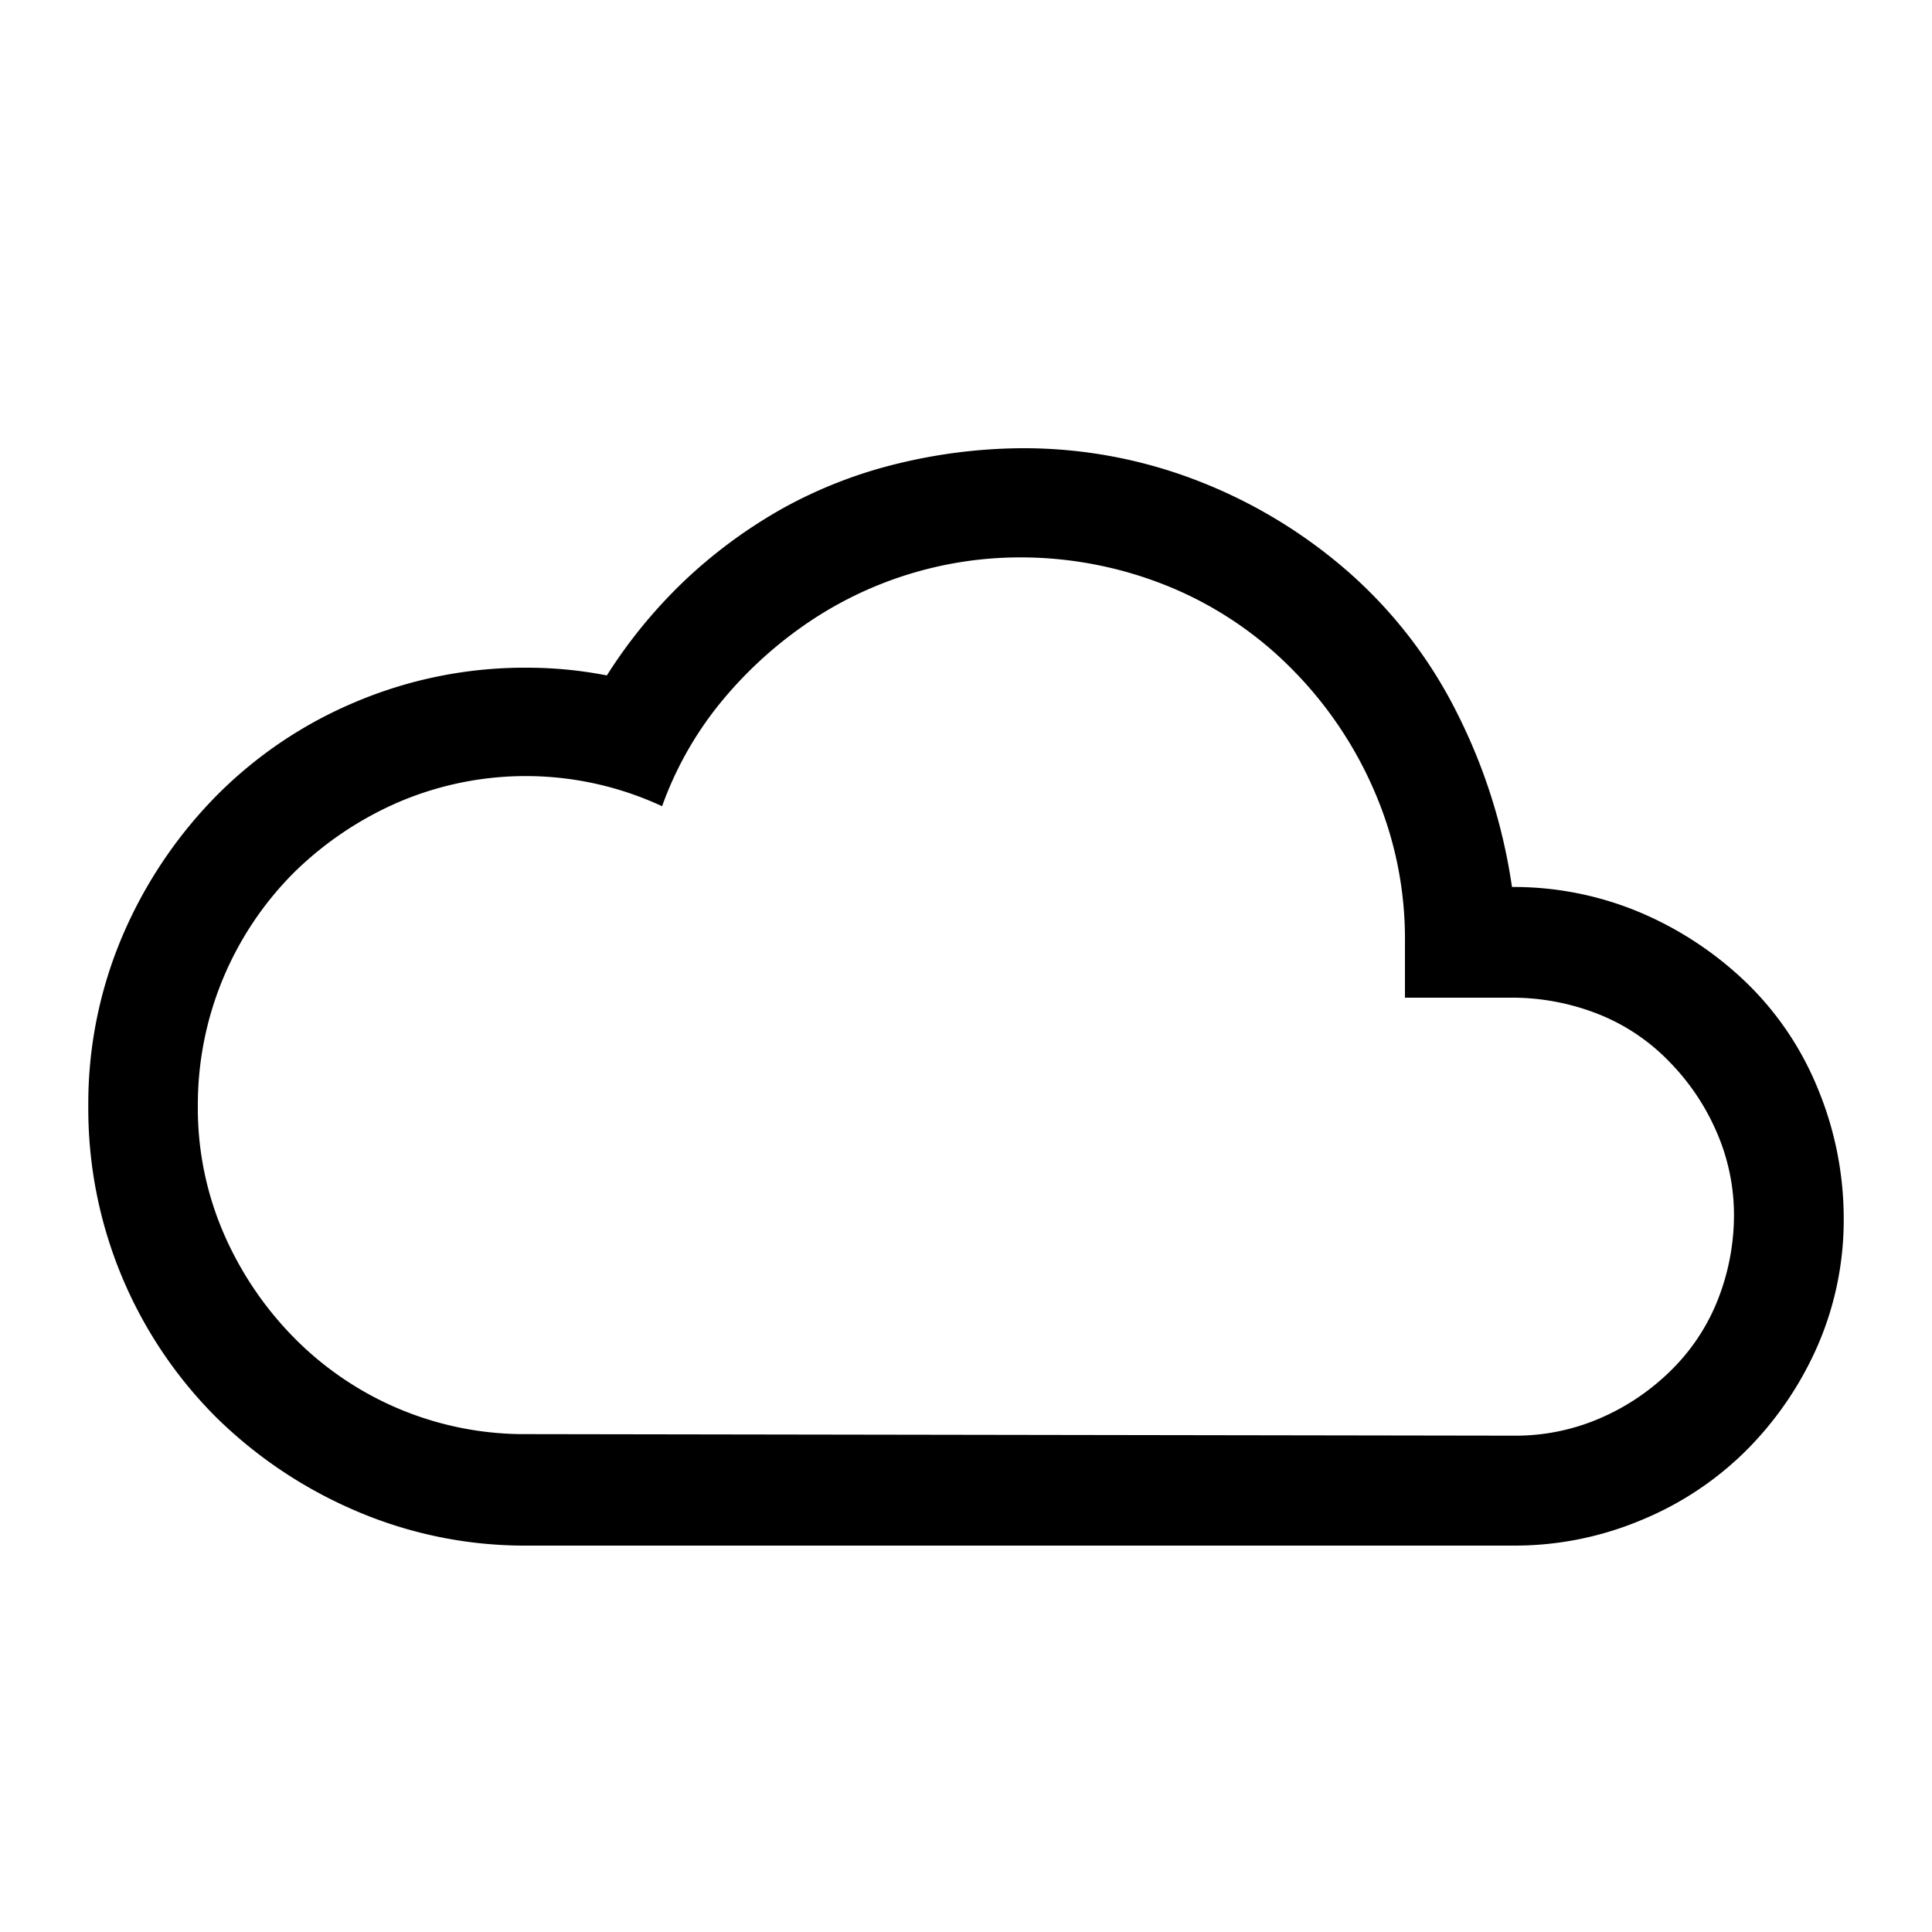 <svg id="Layer_1" data-name="Layer 1" xmlns="http://www.w3.org/2000/svg" viewBox="0 0 100 100"><path d="M78.26,45.91a16.85,16.85,0,0,1,6.66,1.33,18.08,18.08,0,0,1,5.45,3.6,16,16,0,0,1,3.68,5.41A17.56,17.56,0,0,1,95.43,63a16.33,16.33,0,0,1-1.33,6.61A17.71,17.71,0,0,1,90.46,75,16.67,16.67,0,0,1,85,78.66,16.93,16.93,0,0,1,78.39,80H27.28a22.14,22.14,0,0,1-8.82-1.78,23.43,23.43,0,0,1-7.24-4.83A22.58,22.58,0,0,1,4.57,57.27a22.18,22.18,0,0,1,1.77-8.83,23.47,23.47,0,0,1,4.84-7.23,22.24,22.24,0,0,1,7.23-4.88,22.48,22.48,0,0,1,8.87-1.77,21.56,21.56,0,0,1,4.13.4A26,26,0,0,1,35.49,30a25.7,25.7,0,0,1,5.1-3.73A23.89,23.89,0,0,1,46.45,24a27.81,27.81,0,0,1,6.39-.8,24.92,24.92,0,0,1,9.27,1.73,26.14,26.14,0,0,1,7.77,4.75,24,24,0,0,1,5.54,7.23A29.29,29.29,0,0,1,78.26,45.91Zm.13,28.4a11,11,0,0,0,4.4-.89A11.89,11.89,0,0,0,86.42,71a10.55,10.55,0,0,0,2.44-3.59A12,12,0,0,0,89.75,63a10.74,10.74,0,0,0-.89-4.39,11.94,11.94,0,0,0-2.44-3.64,10.46,10.46,0,0,0-3.59-2.44,12.16,12.16,0,0,0-4.44-.89H72.72V48.75A19.19,19.19,0,0,0,71.16,41a20.44,20.44,0,0,0-4.26-6.34,19.18,19.18,0,0,0-6.3-4.26,20.31,20.31,0,0,0-7.76-1.55,19.58,19.58,0,0,0-11.27,3.55,21.28,21.28,0,0,0-4.3,4,18.17,18.17,0,0,0-3,5.33,16.74,16.74,0,0,0-13.62-.22,17.8,17.8,0,0,0-5.41,3.63,17,17,0,0,0-5,12.07,16.33,16.33,0,0,0,1.33,6.61,17.71,17.71,0,0,0,3.64,5.41,16.73,16.73,0,0,0,12.06,5Z"/></svg>